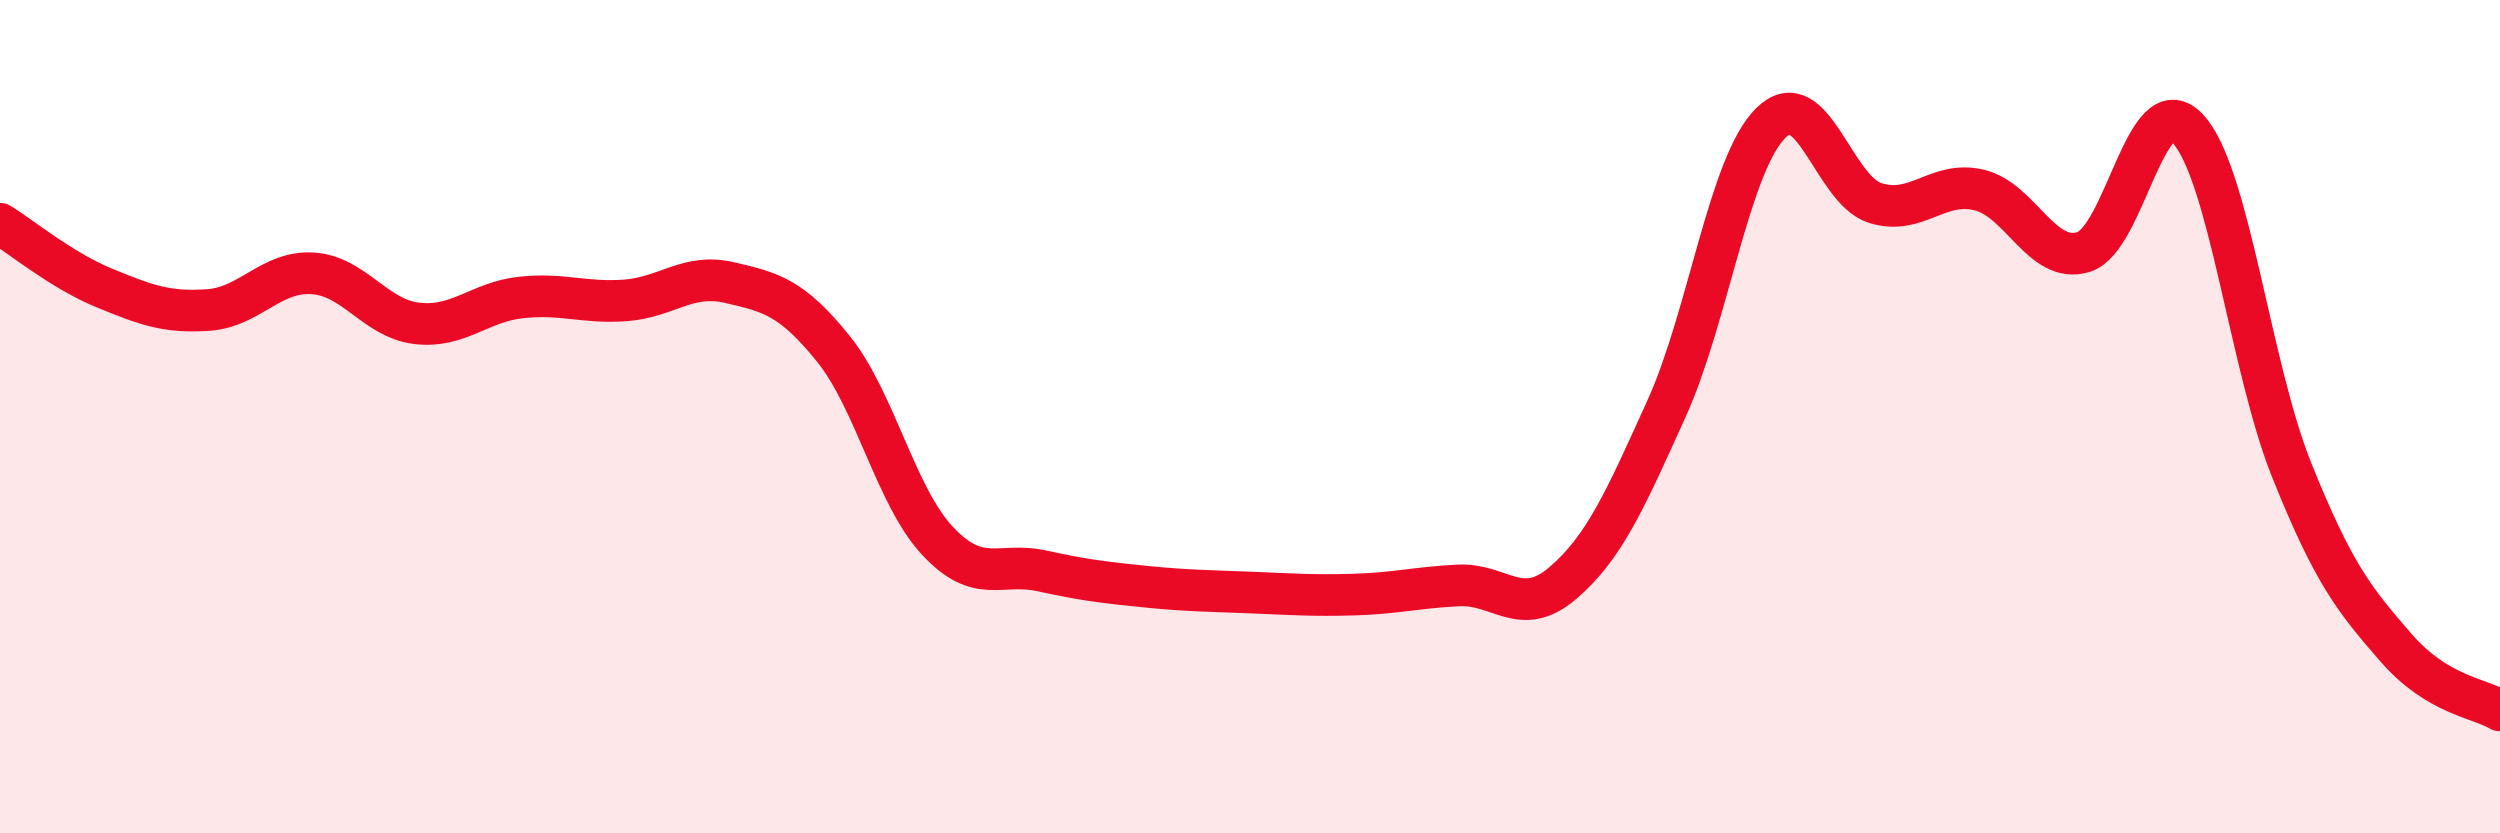 
    <svg width="60" height="20" viewBox="0 0 60 20" xmlns="http://www.w3.org/2000/svg">
      <path
        d="M 0,5.37 C 0.5,5.68 1.5,6.5 2.5,6.91 C 3.5,7.32 4,7.51 5,7.44 C 6,7.37 6.5,6.5 7.5,6.56 C 8.5,6.62 9,7.64 10,7.76 C 11,7.88 11.5,7.25 12.5,7.14 C 13.5,7.03 14,7.28 15,7.21 C 16,7.14 16.5,6.55 17.5,6.78 C 18.5,7.01 19,7.13 20,8.37 C 21,9.61 21.5,11.91 22.5,12.98 C 23.5,14.05 24,13.48 25,13.7 C 26,13.92 26.5,13.98 27.5,14.08 C 28.5,14.18 29,14.18 30,14.22 C 31,14.26 31.5,14.3 32.5,14.27 C 33.5,14.24 34,14.1 35,14.05 C 36,14 36.5,14.85 37.5,14 C 38.5,13.15 39,12.01 40,9.8 C 41,7.59 41.5,3.94 42.5,2.95 C 43.5,1.96 44,4.55 45,4.87 C 46,5.19 46.5,4.32 47.5,4.56 C 48.5,4.8 49,6.35 50,6.05 C 51,5.75 51.5,2.03 52.5,3.08 C 53.5,4.13 54,8.79 55,11.28 C 56,13.77 56.5,14.39 57.5,15.54 C 58.5,16.69 59.5,16.75 60,17.05L60 20L0 20Z"
        fill="#EB0A25"
        opacity="0.1"
        stroke-linecap="round"
        stroke-linejoin="round"
      />
      <path
        d="M 0,5.37 C 0.5,5.68 1.5,6.5 2.5,6.91 C 3.5,7.32 4,7.51 5,7.44 C 6,7.37 6.5,6.5 7.5,6.56 C 8.5,6.62 9,7.64 10,7.76 C 11,7.88 11.5,7.25 12.5,7.14 C 13.5,7.03 14,7.28 15,7.21 C 16,7.14 16.5,6.55 17.5,6.78 C 18.5,7.01 19,7.13 20,8.37 C 21,9.61 21.5,11.91 22.5,12.98 C 23.5,14.05 24,13.48 25,13.7 C 26,13.92 26.5,13.98 27.5,14.08 C 28.5,14.18 29,14.18 30,14.22 C 31,14.26 31.5,14.3 32.5,14.27 C 33.5,14.24 34,14.1 35,14.05 C 36,14 36.5,14.85 37.5,14 C 38.5,13.15 39,12.01 40,9.8 C 41,7.59 41.5,3.94 42.5,2.95 C 43.5,1.96 44,4.55 45,4.87 C 46,5.19 46.5,4.32 47.5,4.56 C 48.5,4.8 49,6.35 50,6.05 C 51,5.75 51.5,2.03 52.5,3.08 C 53.5,4.13 54,8.79 55,11.28 C 56,13.77 56.5,14.39 57.5,15.54 C 58.5,16.69 59.5,16.75 60,17.05"
        stroke="#EB0A25"
        stroke-width="1"
        fill="none"
        stroke-linecap="round"
        stroke-linejoin="round"
      />
    </svg>
  